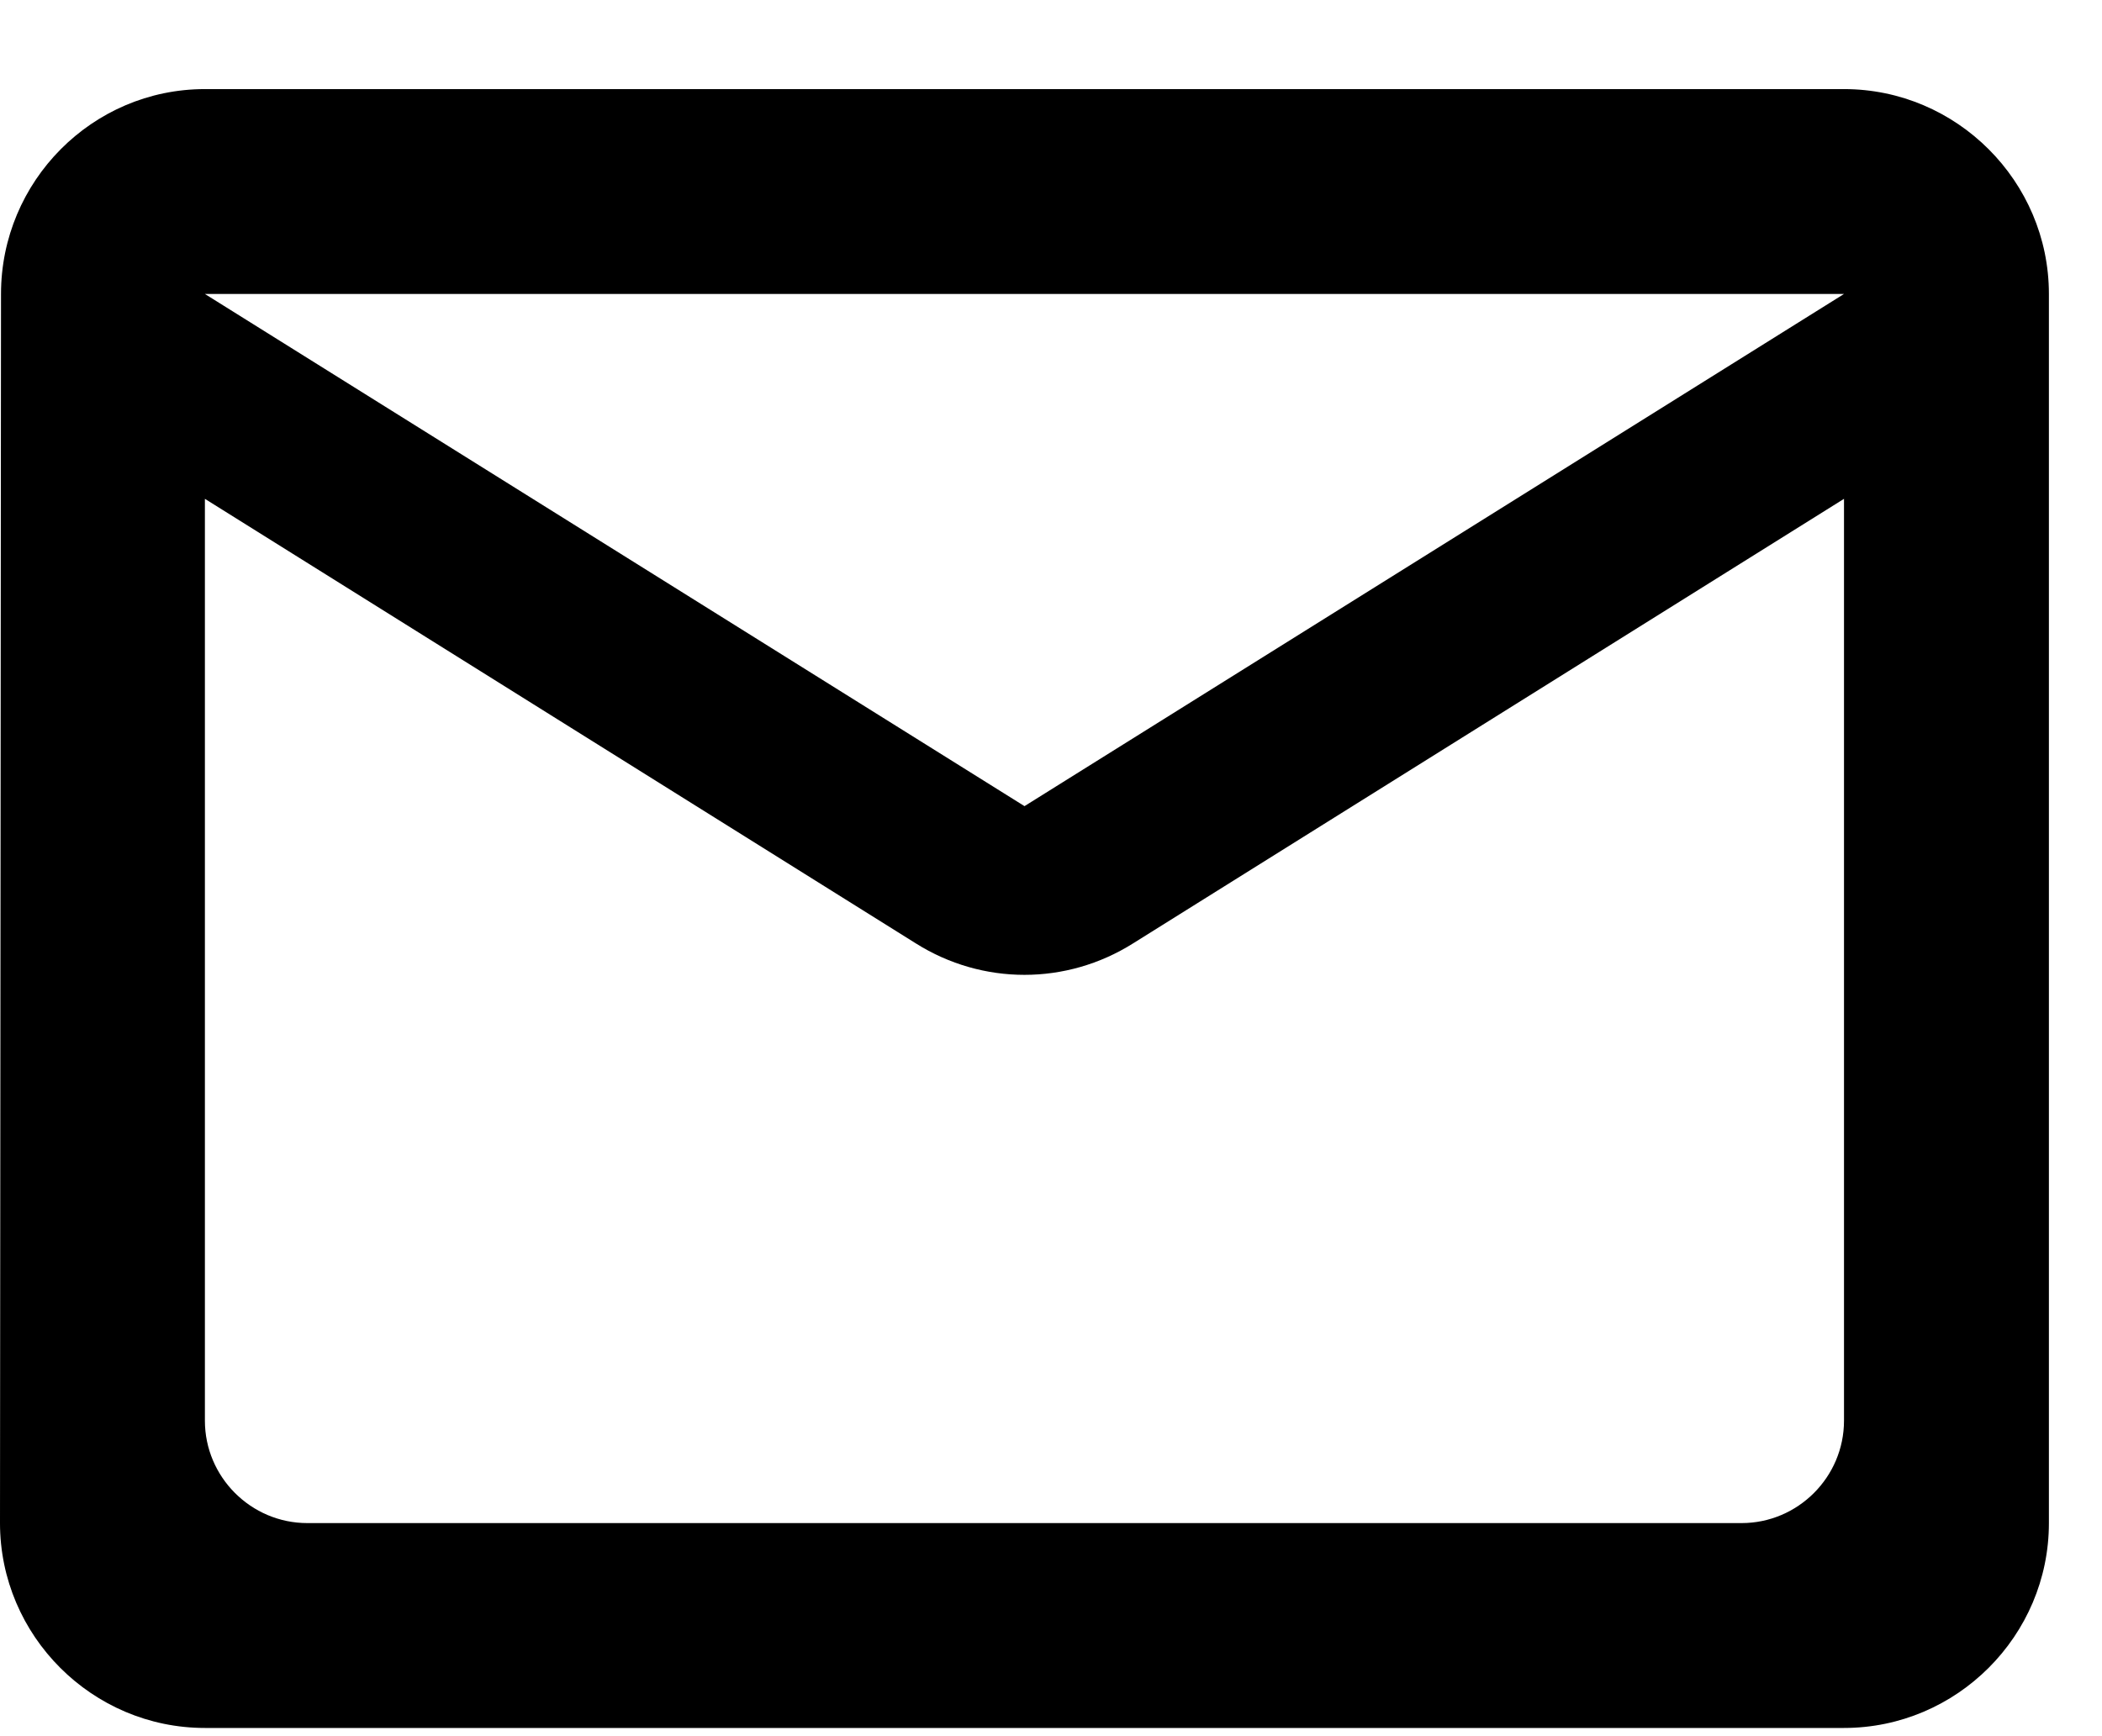 <svg width="23" height="19" viewBox="0 0 23 19" fill="none" xmlns="http://www.w3.org/2000/svg">
<path d="M20.177 0.975H2.242C1.009 0.975 0.011 1.984 0.011 3.217L0 16.668C0 17.901 1.009 18.91 2.242 18.91H20.177C21.41 18.91 22.419 17.901 22.419 16.668V3.217C22.419 1.984 21.41 0.975 20.177 0.975ZM19.056 16.668H3.363C2.746 16.668 2.242 16.164 2.242 15.547V5.459L10.021 10.324C10.75 10.783 11.669 10.783 12.398 10.324L20.177 5.459V15.547C20.177 16.164 19.673 16.668 19.056 16.668ZM11.21 8.822L2.242 3.217H20.177L11.21 8.822Z" fill="black"/>
</svg>
